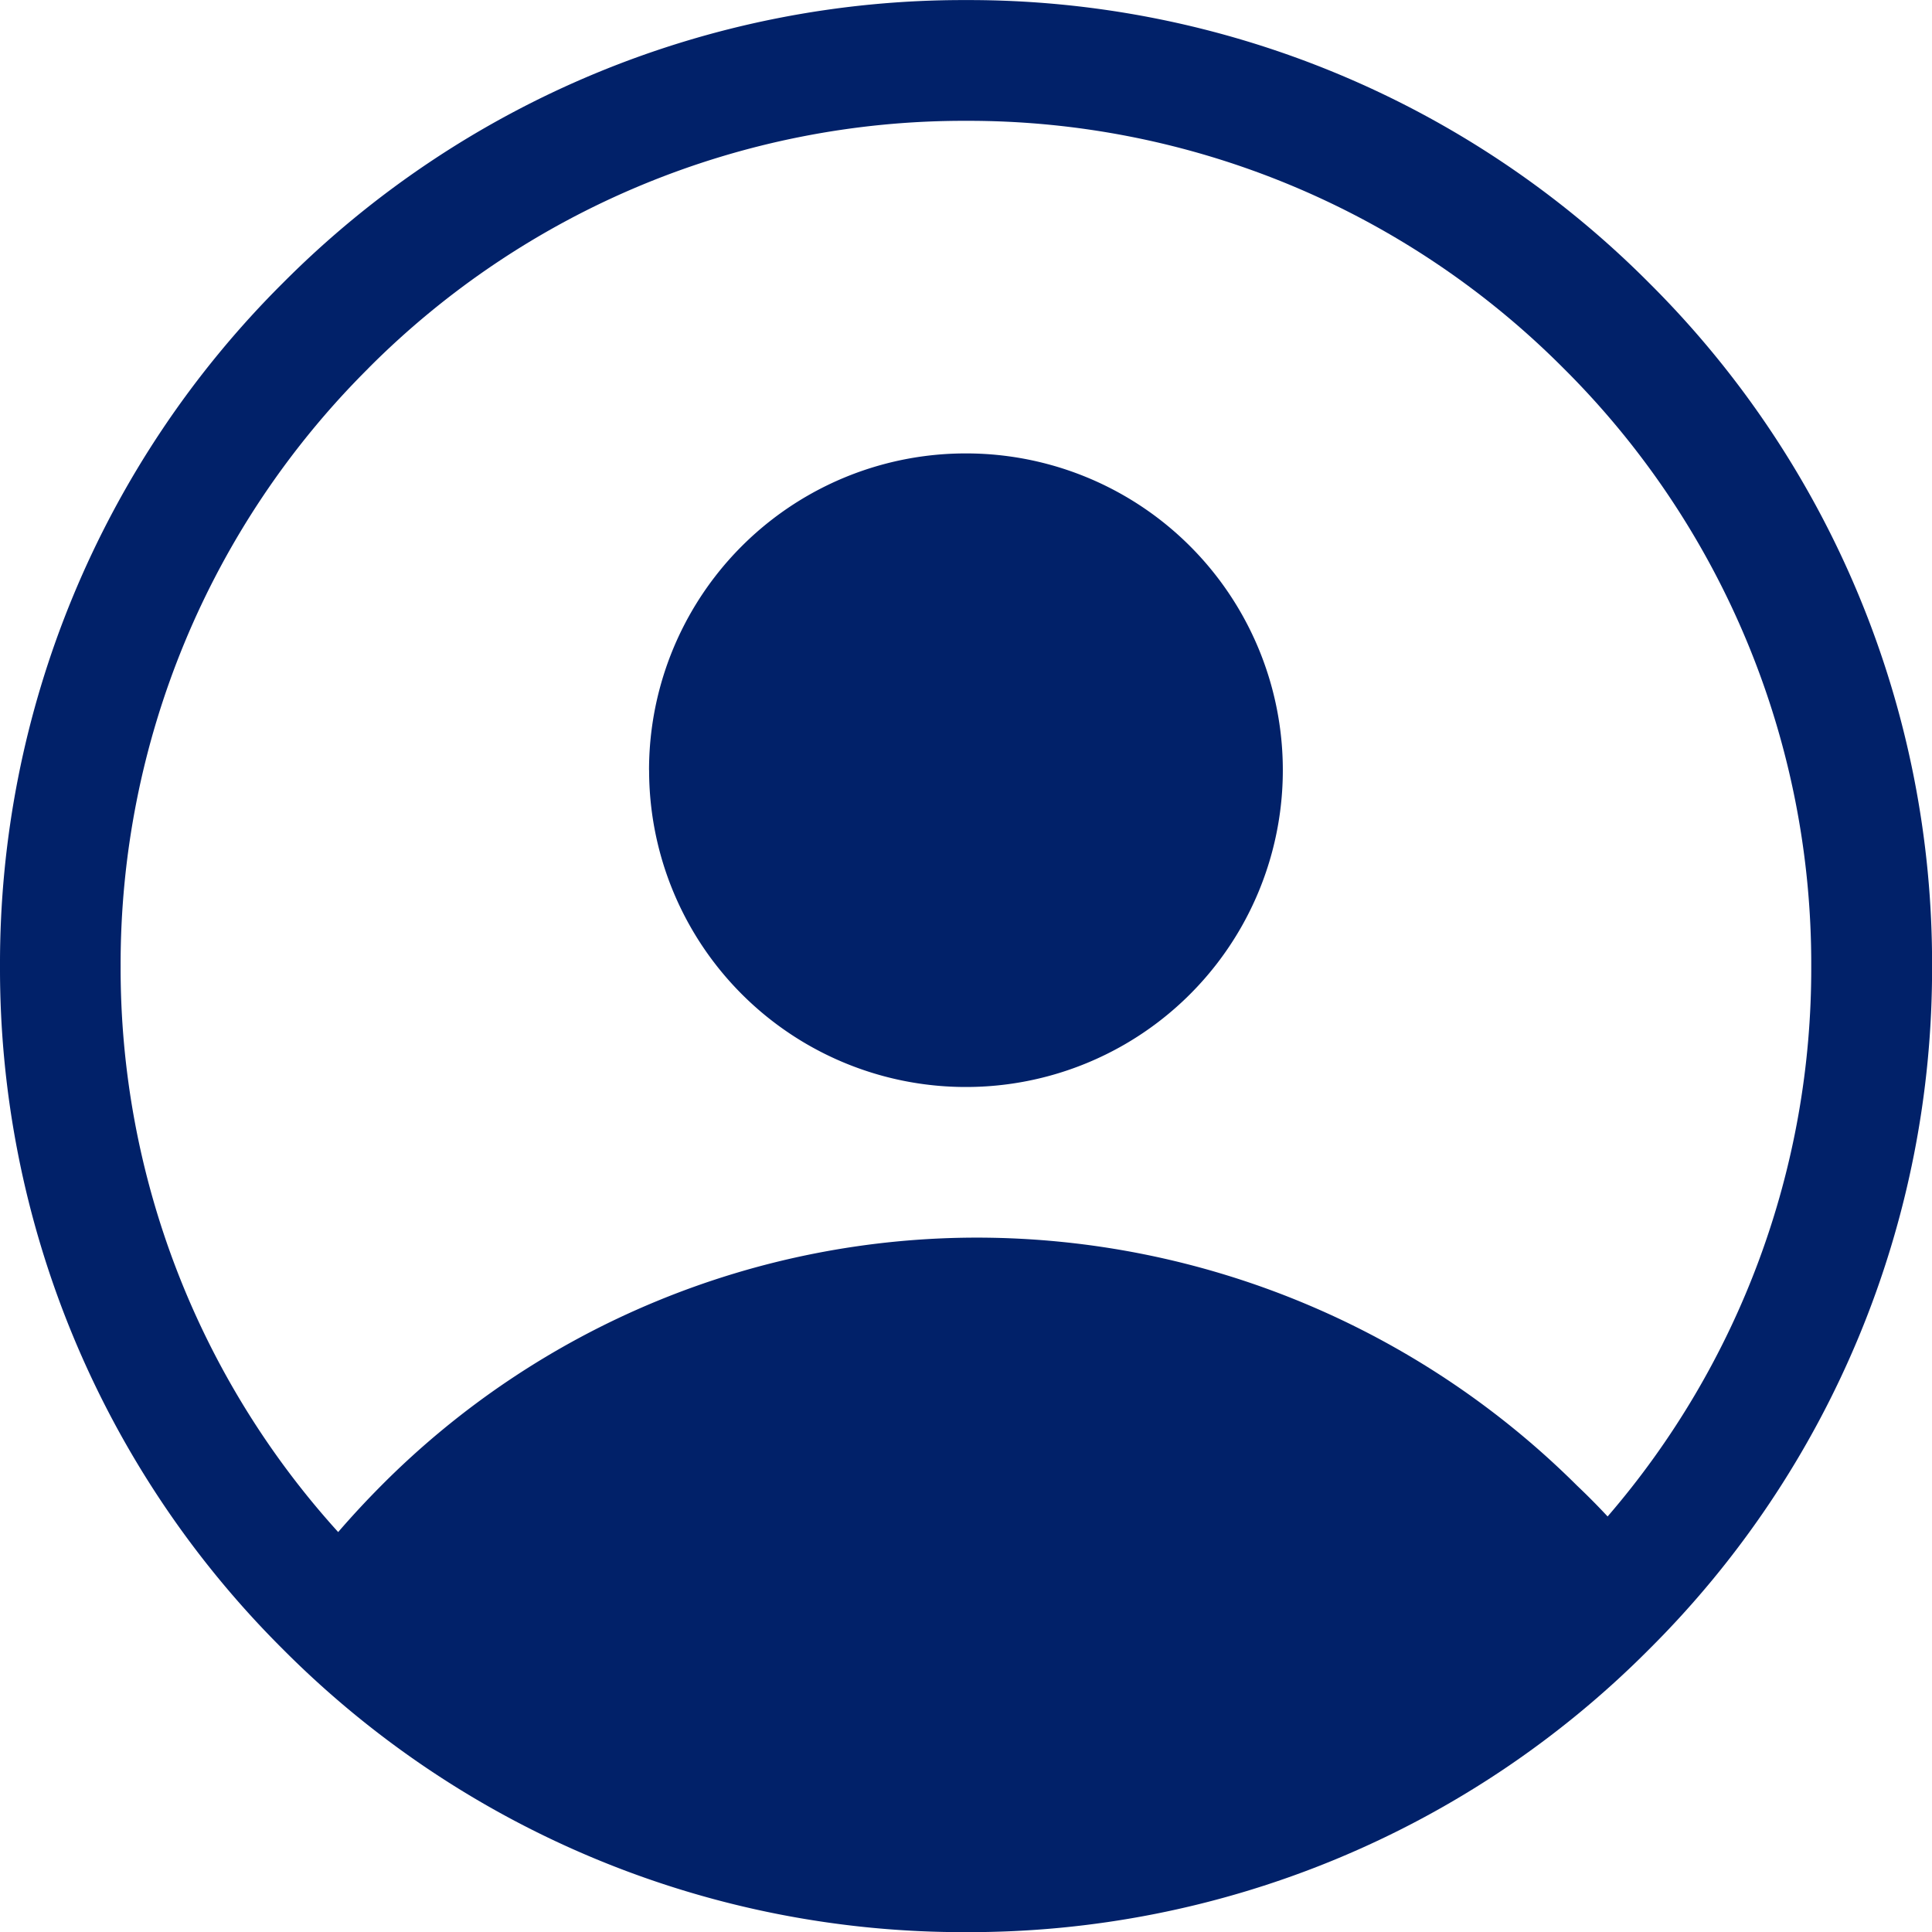 <svg xmlns="http://www.w3.org/2000/svg" width="27.999" height="28" viewBox="0 0 27.999 28">
  <path id="Profile" d="M-10943.9-11076.1a13.908,13.908,0,0,1-4.1-9.9,13.909,13.909,0,0,1,4.1-9.9,13.909,13.909,0,0,1,9.9-4.1,13.908,13.908,0,0,1,9.9,4.1,13.9,13.9,0,0,1,4.1,9.9,13.9,13.9,0,0,1-4.1,9.9,13.9,13.9,0,0,1-9.9,4.1A13.906,13.906,0,0,1-10943.9-11076.1Zm1.236-18.561a12.18,12.18,0,0,0-3.588,8.663,12.162,12.162,0,0,0,3.153,8.2c.2-.232.411-.459.63-.679a12.175,12.175,0,0,1,8.664-3.588,12.34,12.34,0,0,1,8.666,3.6c.149.141.295.289.437.441a12.152,12.152,0,0,0,2.951-7.975,12.168,12.168,0,0,0-3.588-8.663,12.173,12.173,0,0,0-8.661-3.588A12.18,12.18,0,0,0-10942.663-11094.663Zm4.07,5.822a4.589,4.589,0,0,1,4.591-4.591,4.59,4.59,0,0,1,4.594,4.591,4.591,4.591,0,0,1-4.594,4.591A4.59,4.59,0,0,1-10938.593-11088.841Z" transform="translate(10948 11100.001)" fill="#012169"/>
</svg>
